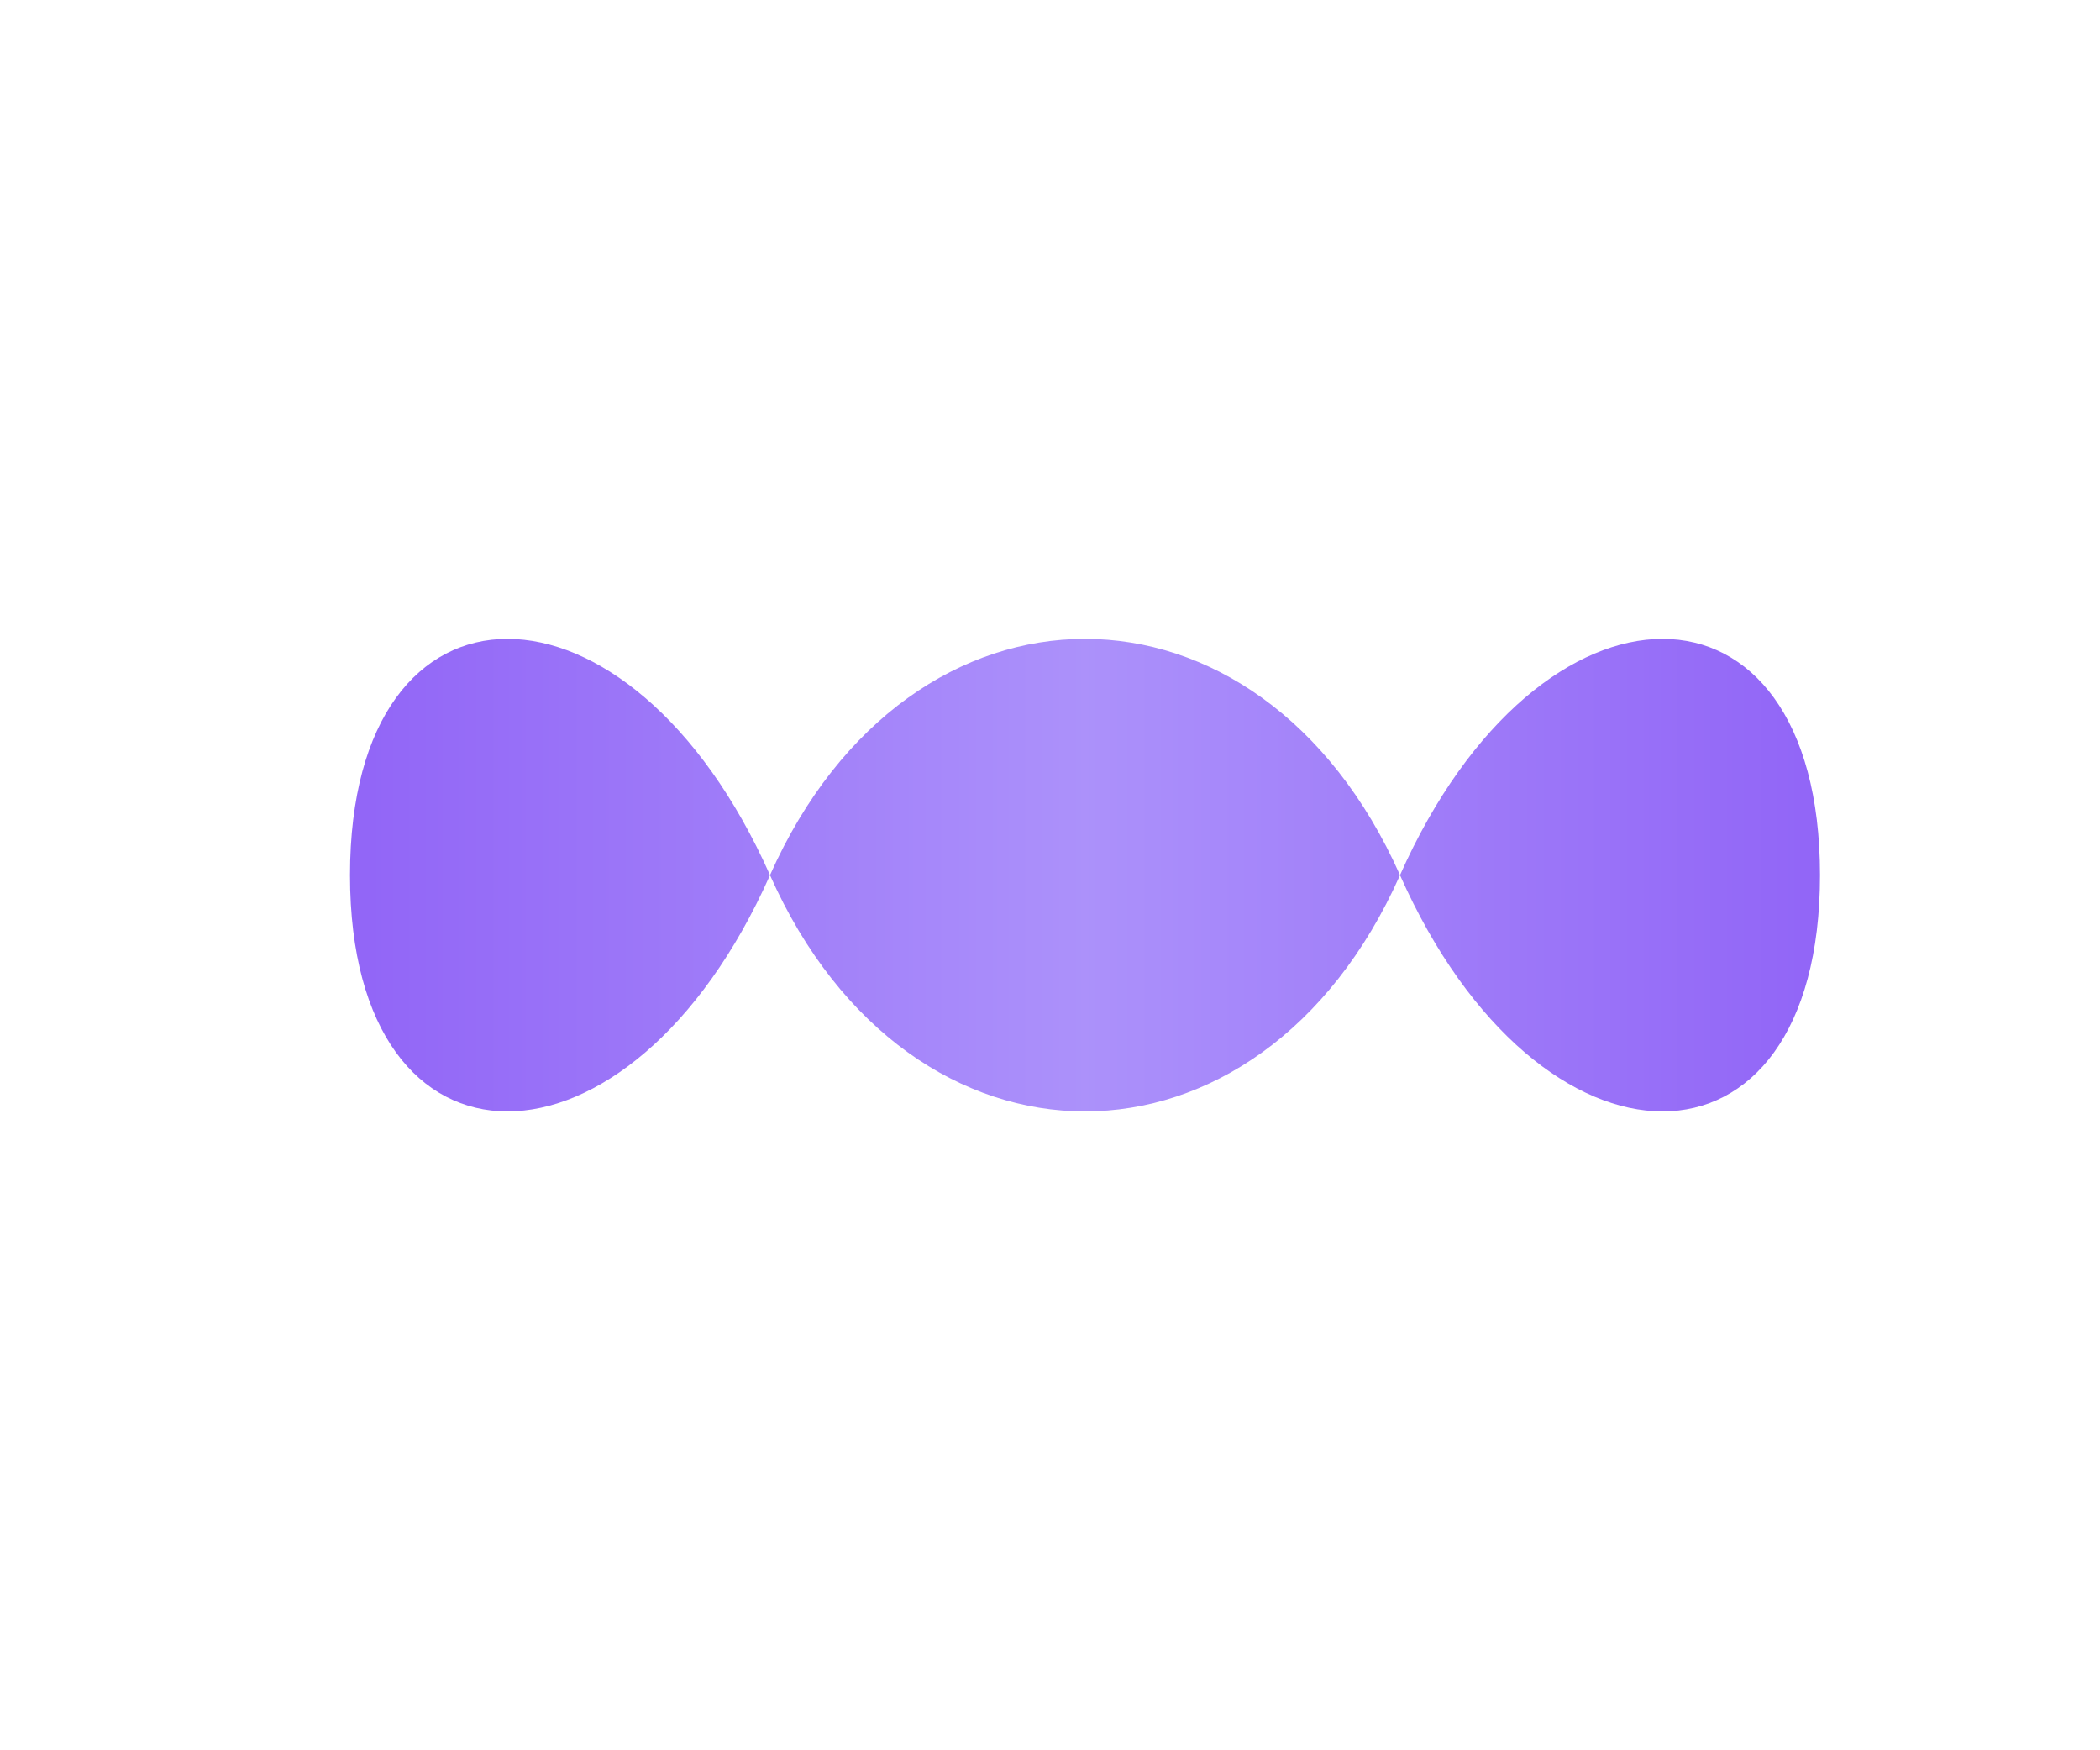 <?xml version="1.0" encoding="UTF-8"?>
<svg id="favicon-16" width="60" height="50" viewBox="0 0 60 50" xmlns="http://www.w3.org/2000/svg">
                        <defs>
                            <linearGradient id="fav16-grad" x1="0%" y1="50%" x2="100%" y2="50%">
                                <stop offset="0%" style="stop-color:#8b5cf6;stop-opacity:1"/>
                                <stop offset="50%" style="stop-color:#a78bfa;stop-opacity:1"/>
                                <stop offset="100%" style="stop-color:#8b5cf6;stop-opacity:1"/>
                            </linearGradient>
                        </defs>
                        <path d="M 10 25 C 10 16, 18 16, 22 25 C 26 34, 36 34, 40 25 C 44 16, 52 16, 52 25 C 52 34, 44 34, 40 25 C 36 16, 26 16, 22 25 C 18 34, 10 34, 10 25 Z" fill="url(#fav16-grad)" opacity="0.95"/>
                    </svg>